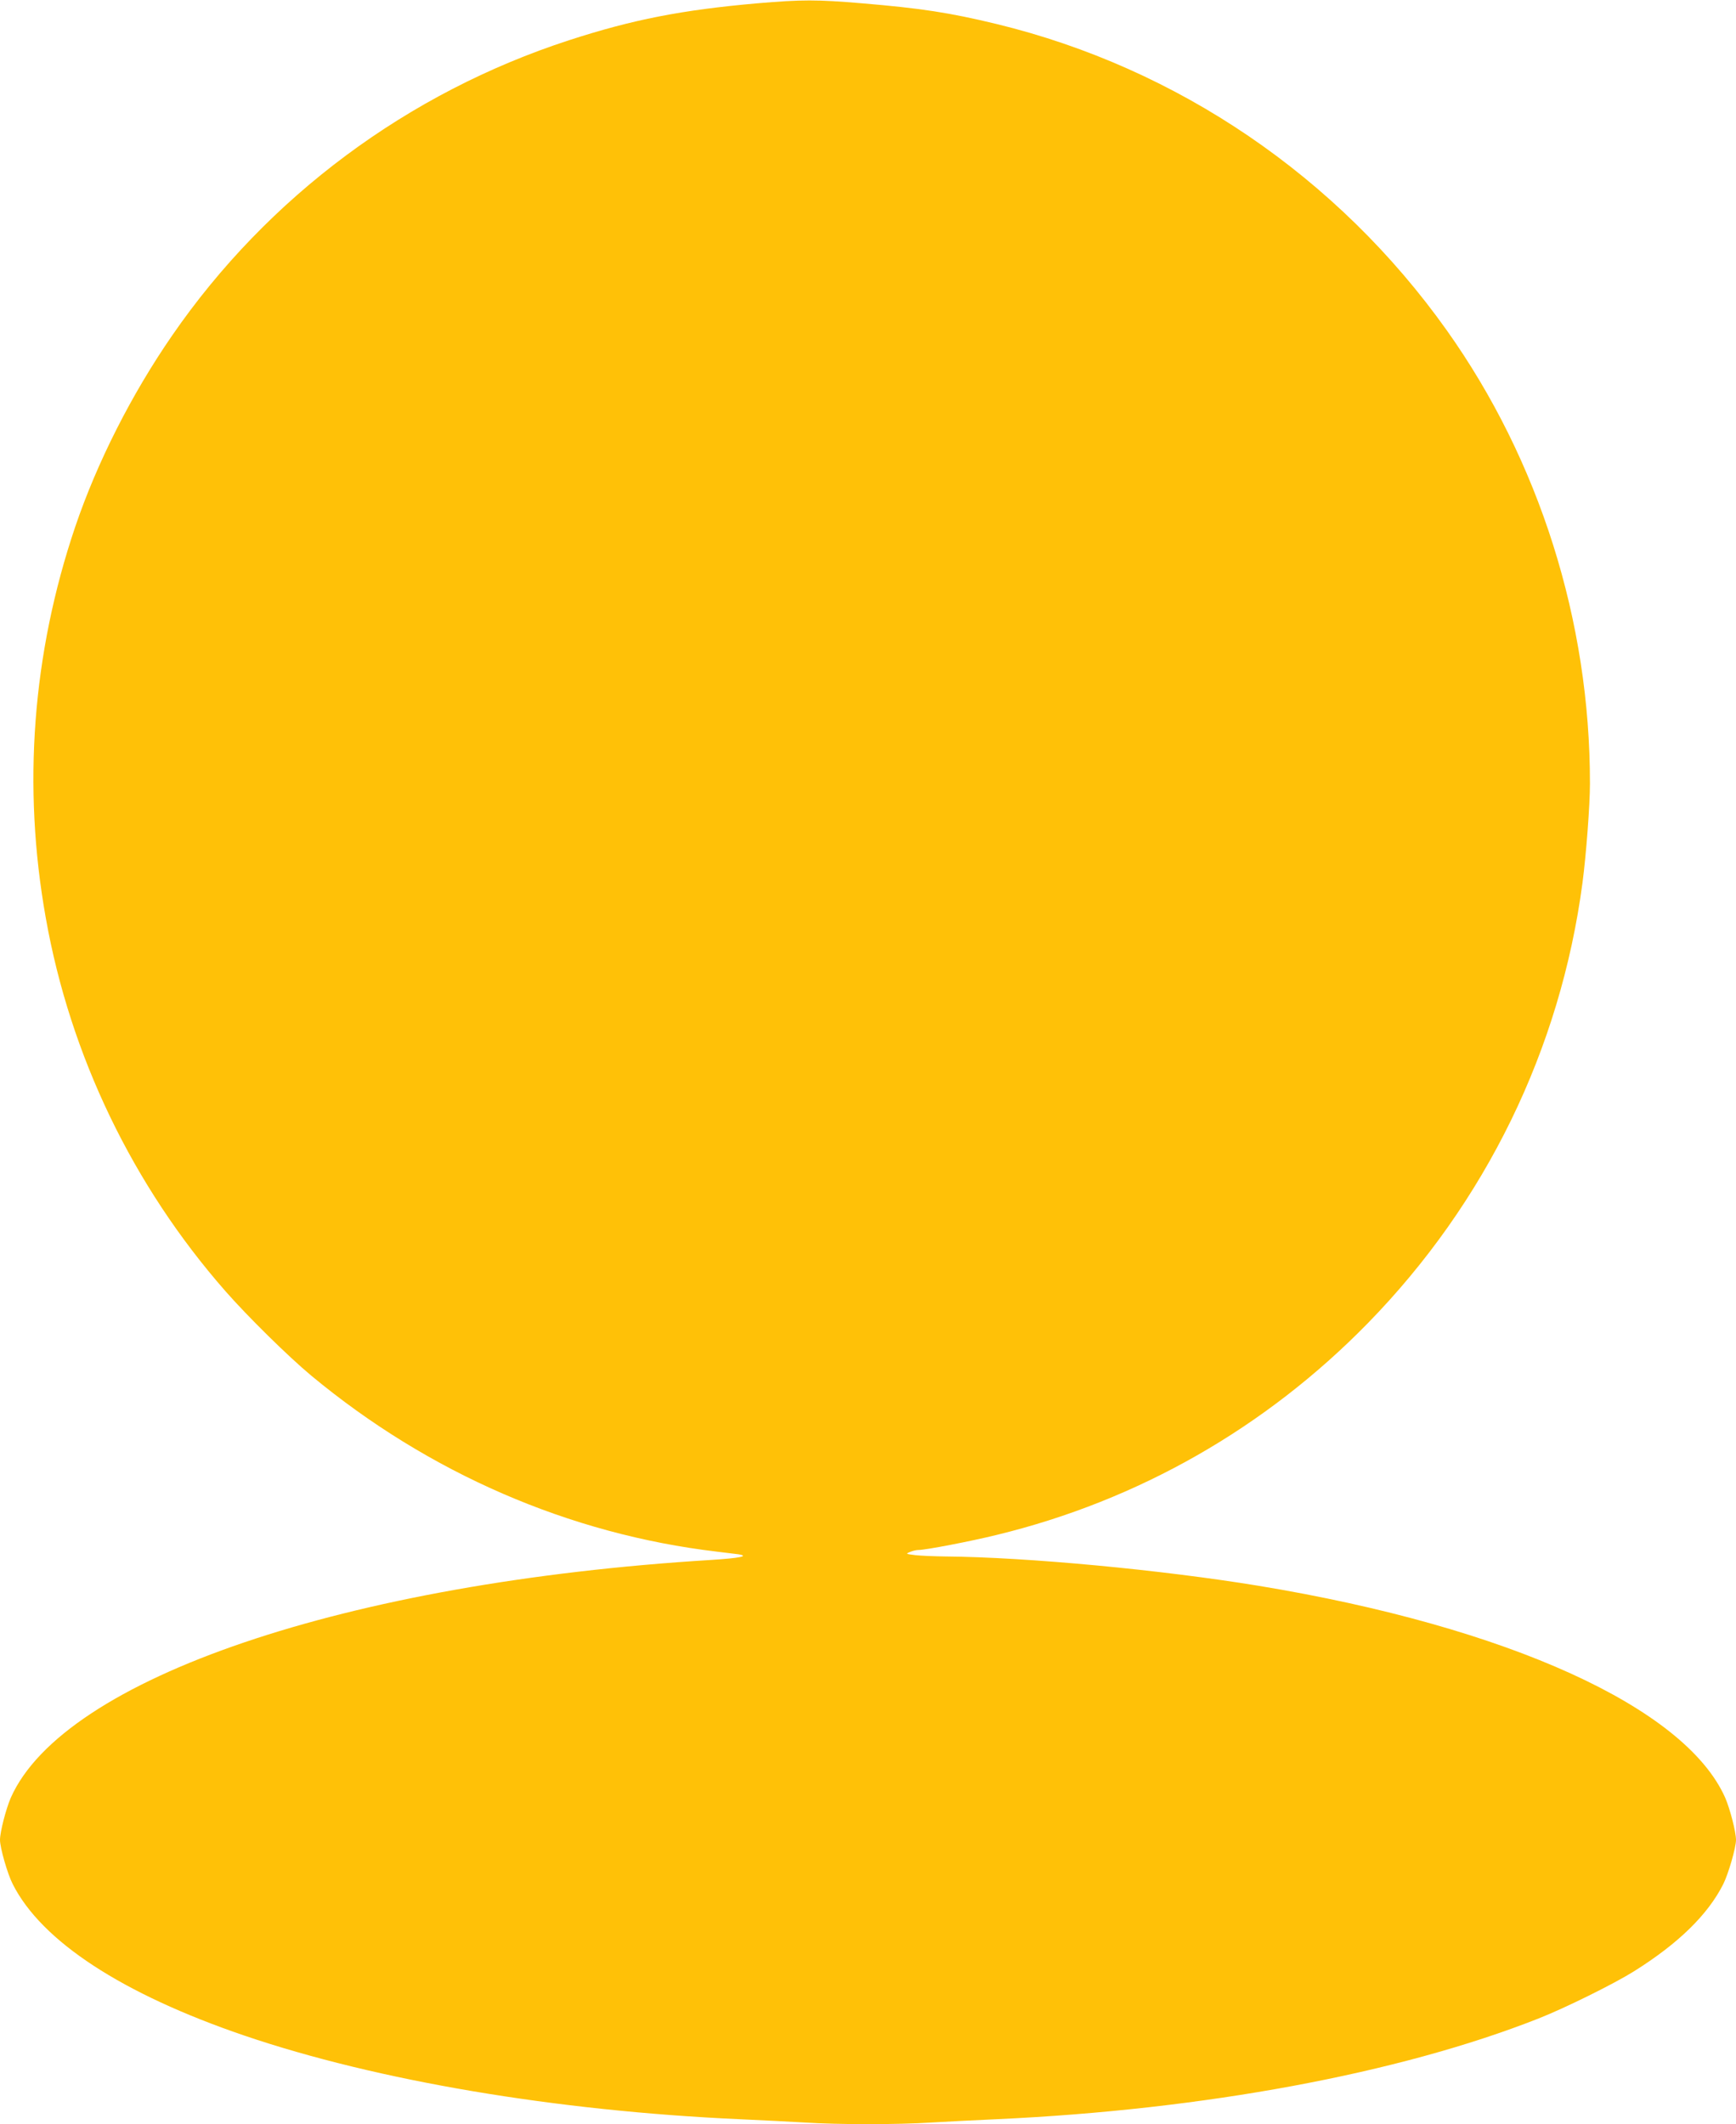 <?xml version="1.0" standalone="no"?>
<!DOCTYPE svg PUBLIC "-//W3C//DTD SVG 20010904//EN"
 "http://www.w3.org/TR/2001/REC-SVG-20010904/DTD/svg10.dtd">
<svg version="1.0" xmlns="http://www.w3.org/2000/svg"
 width="1046pt" height="1280pt" viewBox="0 0 1046 1280"
 preserveAspectRatio="xMidYMid meet">
<g transform="translate(0,1280) scale(0.1,-0.1)"
fill="#ffc107" stroke="none">
<path d="M4562 12780 c-454 -40 -750 -98 -1132 -222 -973 -316 -1817 -944
-2393 -1780 -245 -355 -452 -764 -584 -1153 -258 -763 -319 -1564 -177 -2357
147 -829 524 -1612 1082 -2248 133 -152 381 -396 517 -509 708 -588 1556 -956
2445 -1061 52 -6 111 -14 130 -16 67 -11 6 -23 -166 -34 -2199 -135 -3900
-714 -4219 -1433 -29 -67 -65 -206 -65 -254 0 -47 45 -205 77 -267 174 -344
659 -661 1395 -912 803 -273 1879 -454 2983 -504 132 -6 310 -15 395 -20 199
-13 561 -13 760 0 85 5 263 14 395 20 1246 57 2423 275 3263 606 163 64 457
210 577 285 268 168 445 341 538 525 31 62 77 220 77 267 0 48 -36 187 -65
254 -241 544 -1308 1029 -2810 1277 -584 96 -1397 173 -1890 177 -66 1 -147 4
-180 8 -58 7 -59 8 -32 19 16 7 38 12 51 12 43 0 314 52 472 91 852 207 1619
645 2235 1275 711 728 1161 1651 1294 2654 22 167 45 467 45 598 1 979 -305
1947 -863 2732 -657 924 -1621 1580 -2711 1845 -285 69 -456 95 -811 125 -273
23 -364 23 -633 0z"/>
</g>
</svg>
